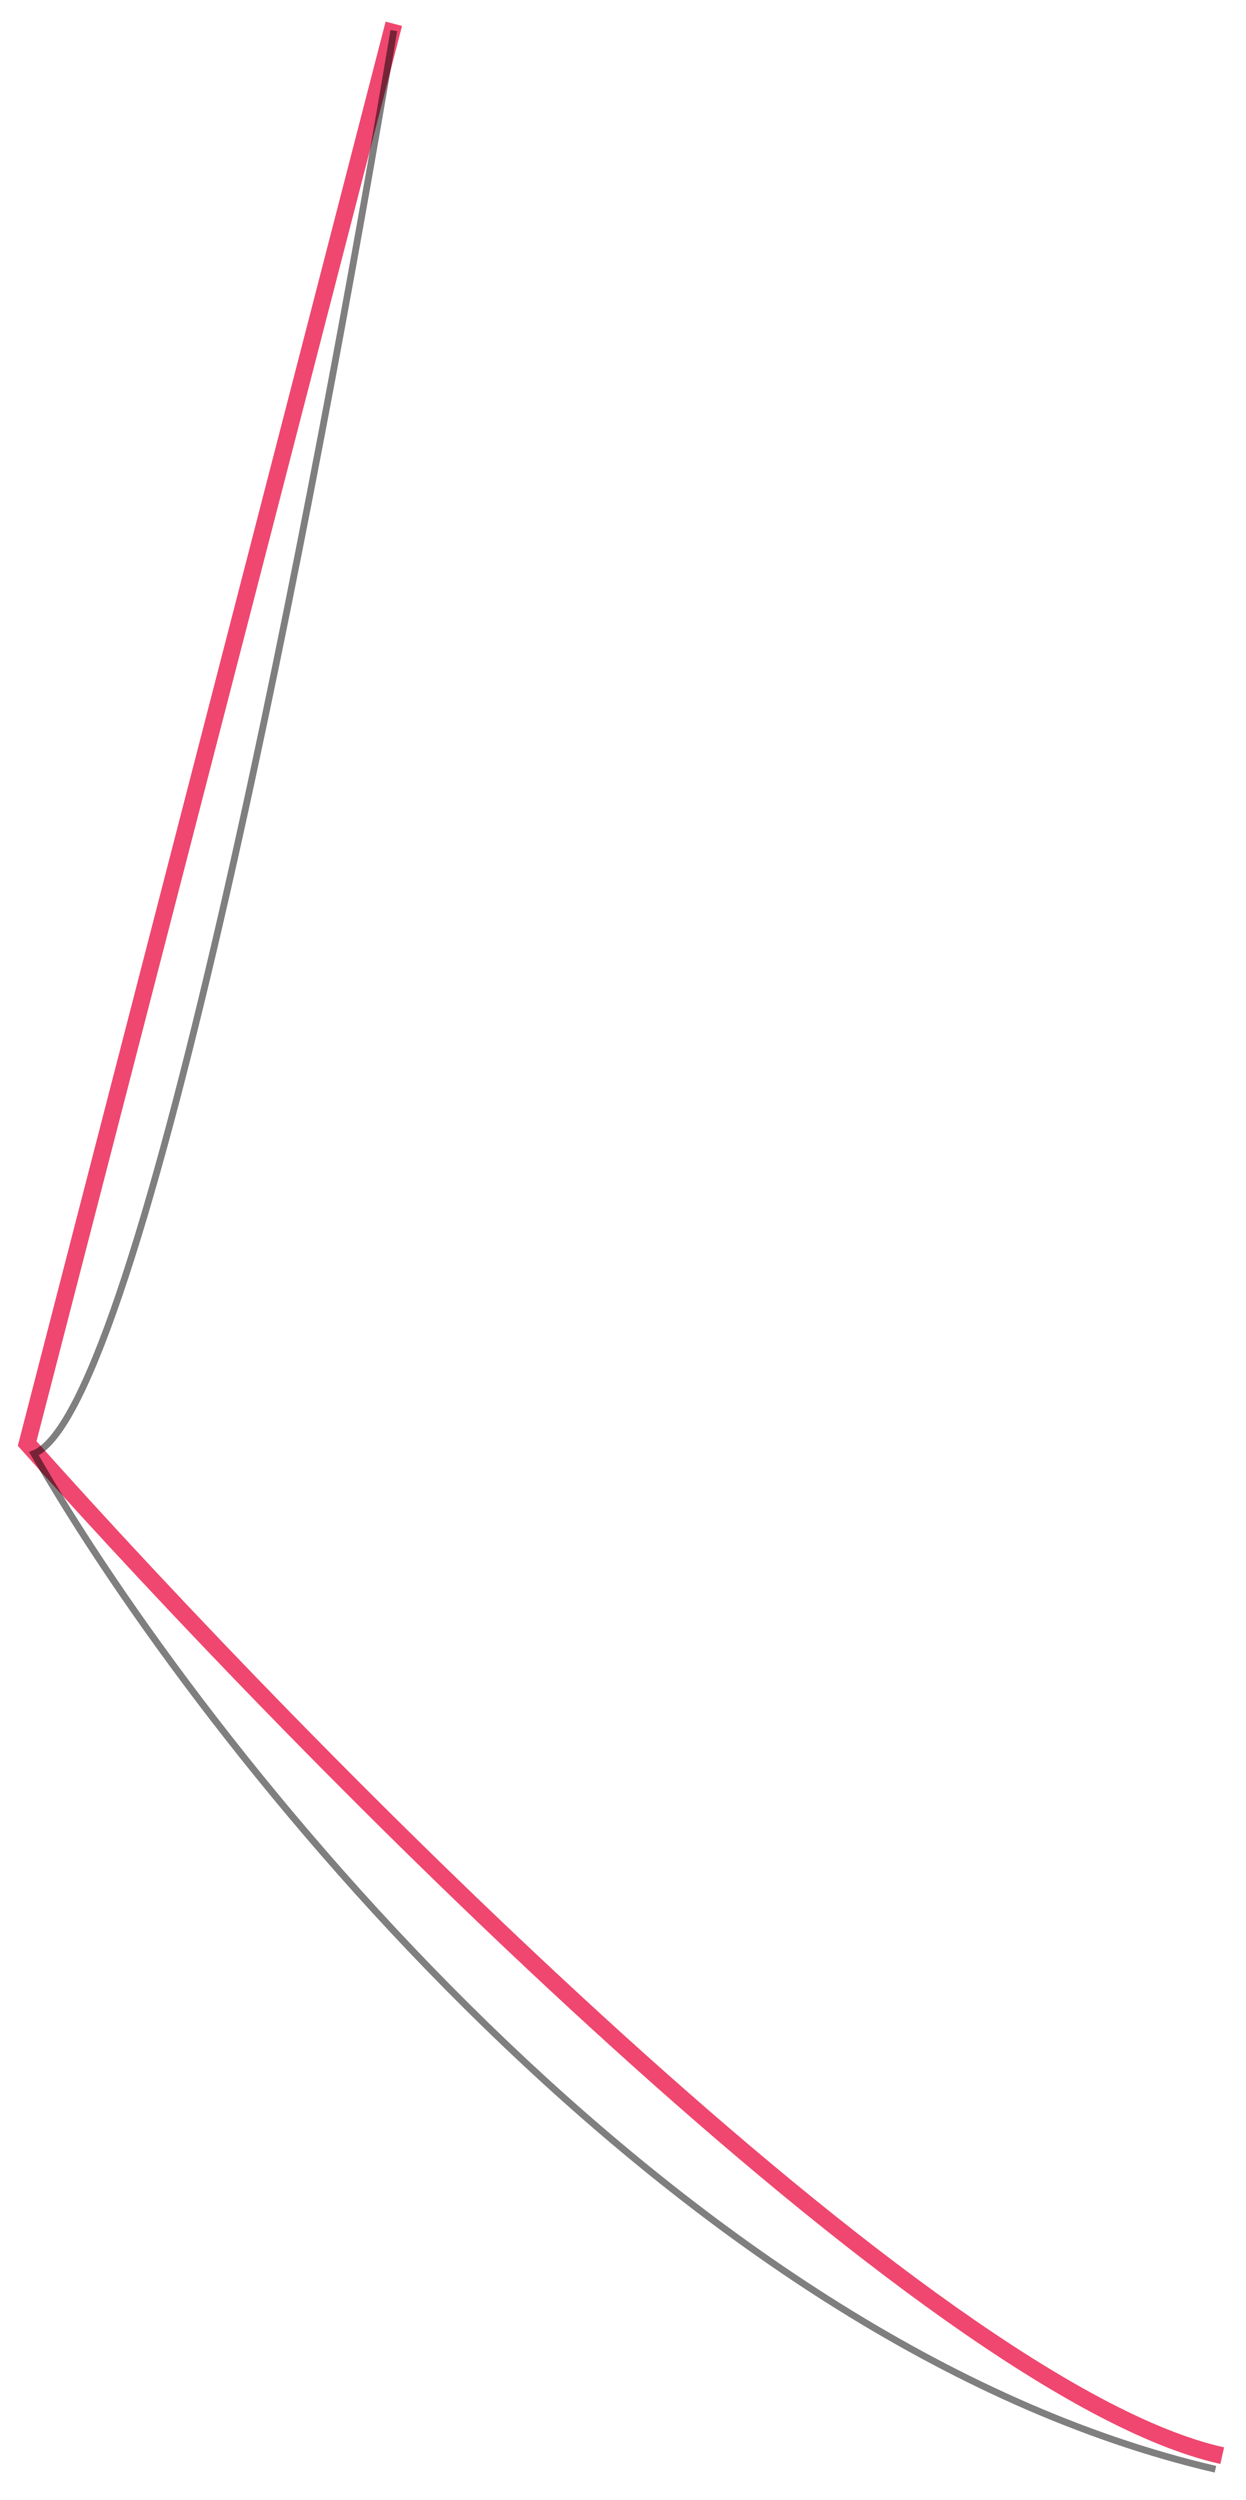 <svg xmlns="http://www.w3.org/2000/svg" width="367px" height="736px" viewBox="0 0 367 736" fill="none" aria-hidden="true">
<path d="M116 7L8 425C89.333 516.333 273.6 703.8 360 723" stroke="#EF476F" stroke-width="5"/>
<g opacity="0.5" filter="url(#filter0_f_815_1021648a3848b5a0e)">
<path d="M116 9C94 140.333 42 415.2 10 428C60 515.333 199.6 690.2 358 727" stroke="black" stroke-width="2"/>
</g>
<defs><linearGradient class="cerosgradient" data-cerosgradient="true" id="CerosGradient_id53aa42333" gradientUnits="userSpaceOnUse" x1="50%" y1="100%" x2="50%" y2="0%"><stop offset="0%" stop-color="#d1d1d1"/><stop offset="100%" stop-color="#d1d1d1"/></linearGradient><linearGradient/>
<filter id="filter0_f_815_1021648a3848b5a0e" x="0.561" y="0.835" width="365.666" height="735.139" filterUnits="userSpaceOnUse" color-interpolation-filters="sRGB">
<feFlood flood-opacity="0" result="BackgroundImageFix"/>
<feBlend mode="normal" in="SourceGraphic" in2="BackgroundImageFix" result="shape"/>
<feGaussianBlur stdDeviation="4" result="effect1_foregroundBlur_815_1021"/>
</filter>
</defs>
</svg>